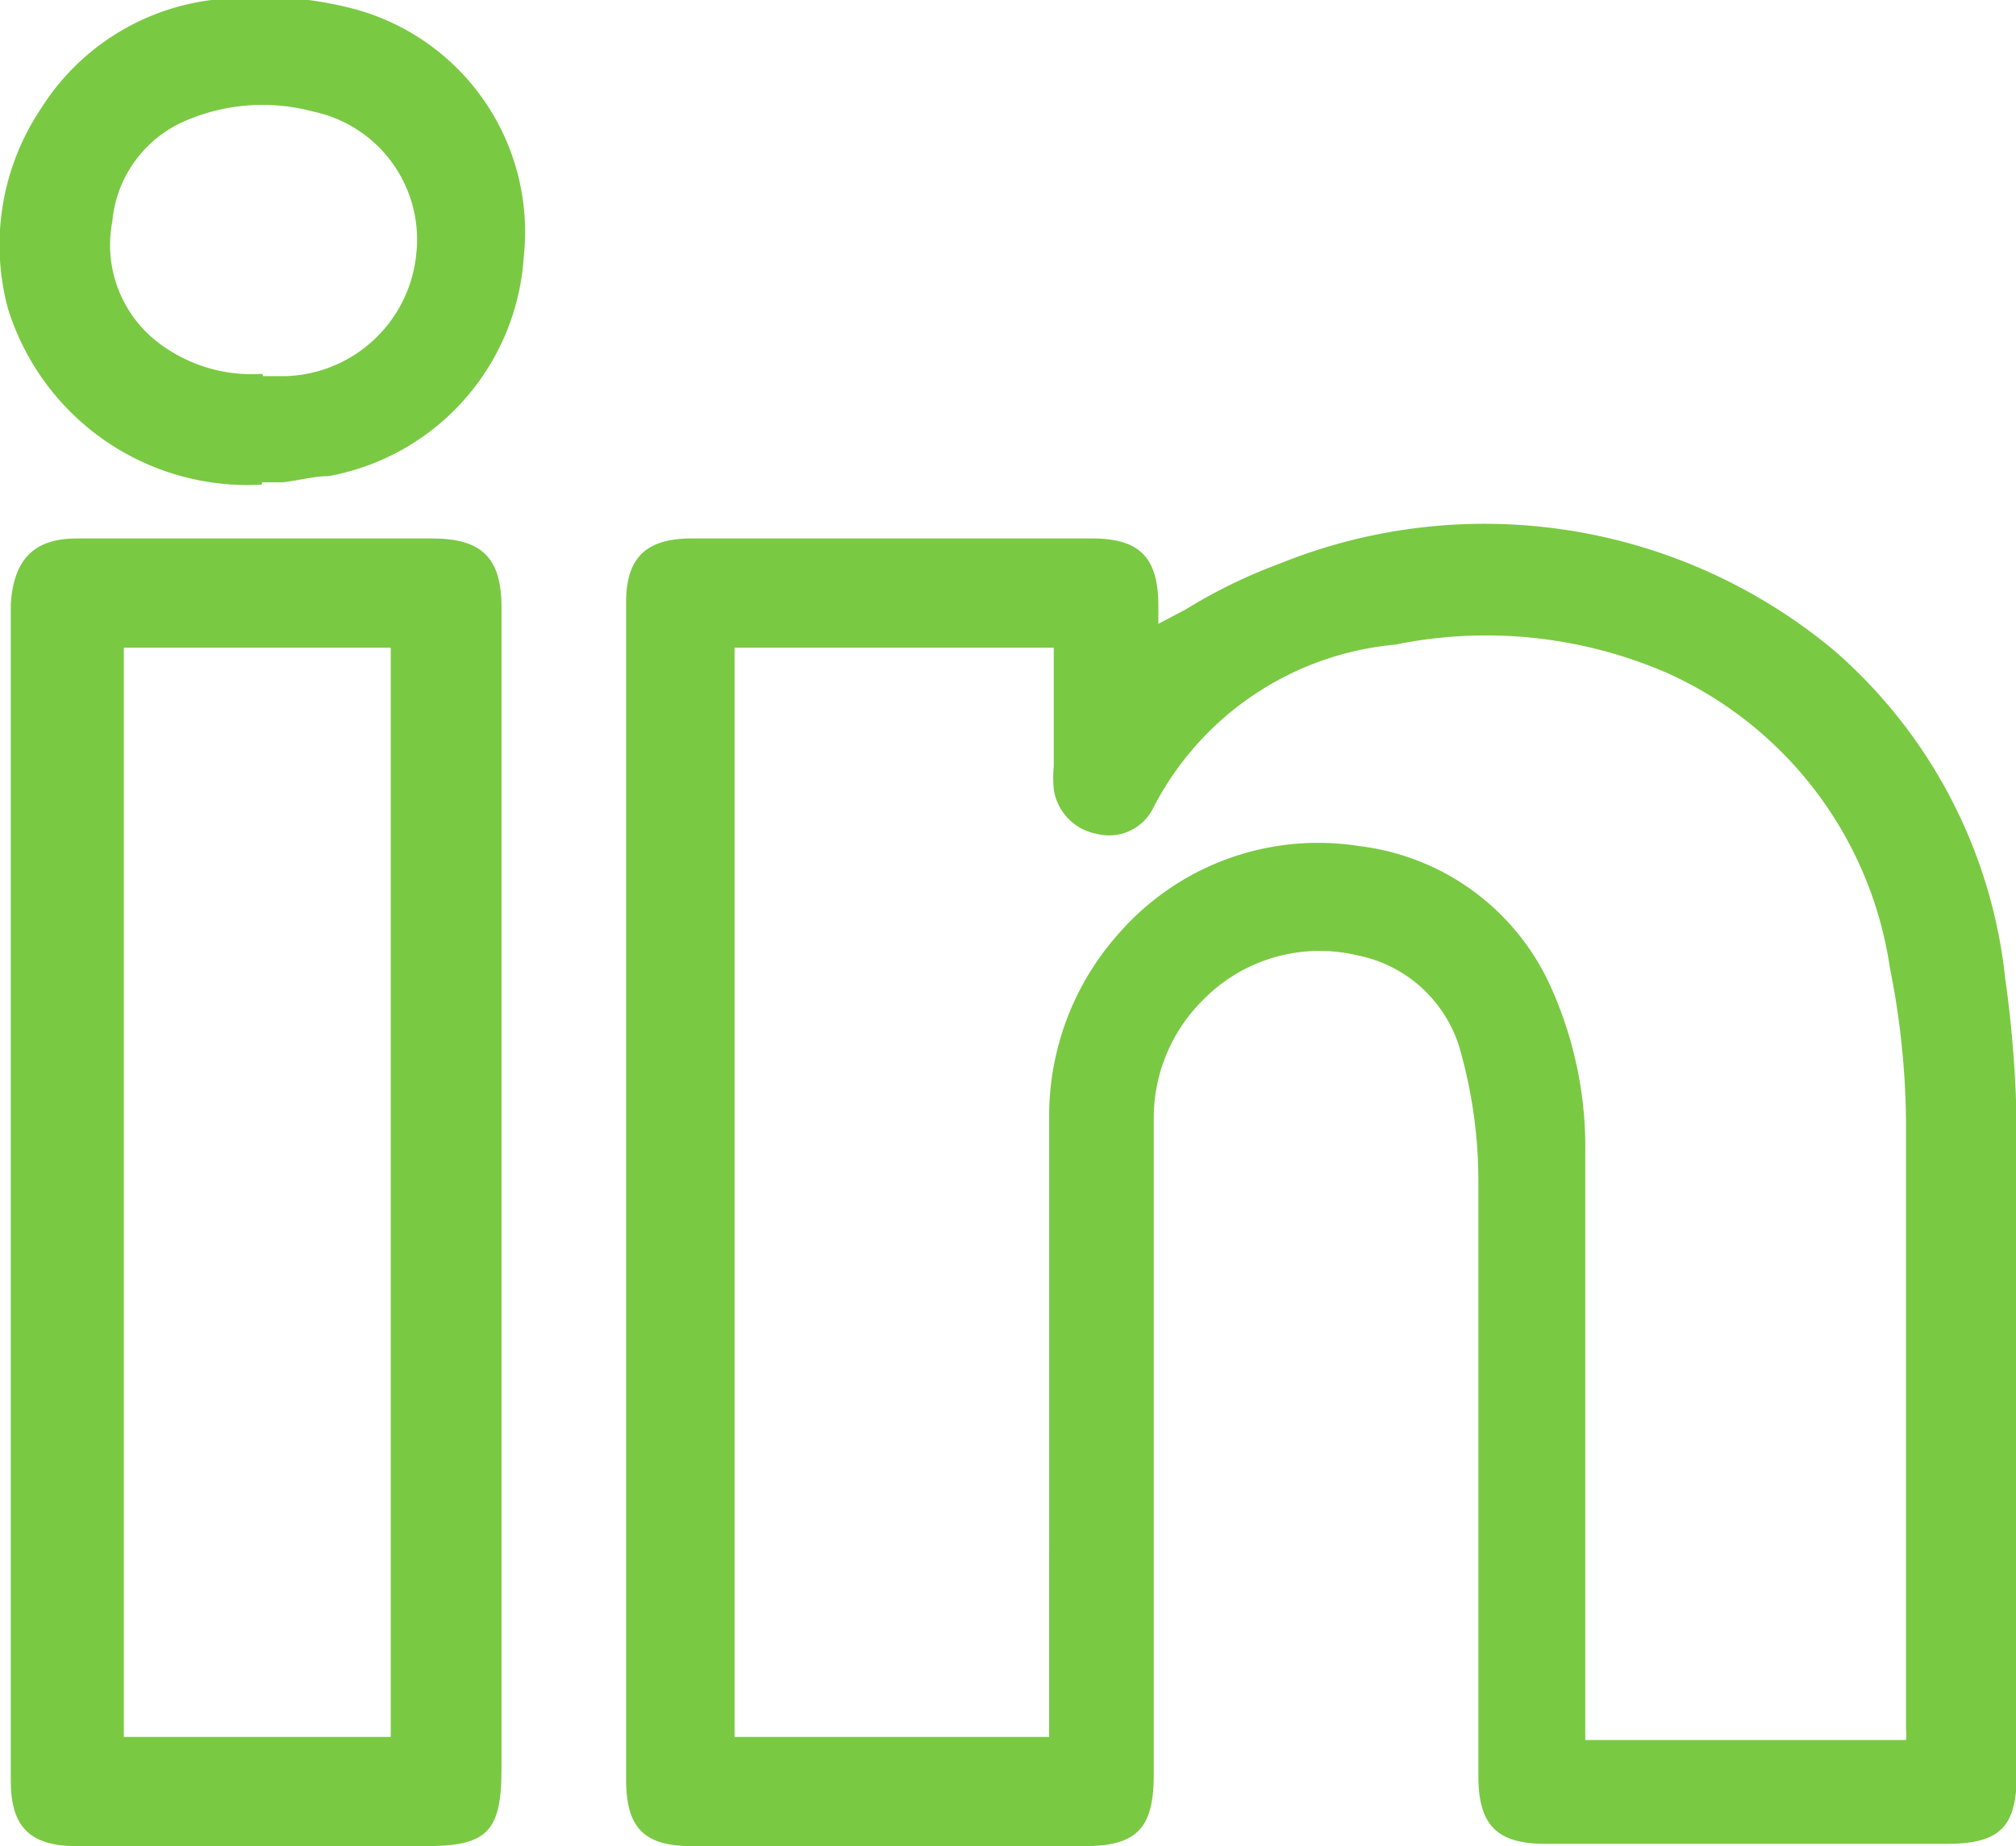 <svg xmlns="http://www.w3.org/2000/svg" viewBox="0 0 26.21 24"><defs><style>.cls-1{fill:#7ac943;}</style></defs><title>LinkedIn</title><g id="Layer_2" data-name="Layer 2"><g id="Layer_1-2" data-name="Layer 1"><path class="cls-1" d="M14.91,8.34a13.53,13.53,0,0,1,1.74-.88,7,7,0,0,1,7.09,1.1,6.44,6.44,0,0,1,2.17,4.18,12.28,12.28,0,0,1,.15,2c0,2.78,0,5.56,0,8.33,0,.63-.16.78-.79.78H20.1c-.57,0-.75-.18-.75-.75,0-2.59,0-5.18,0-7.77a5.9,5.9,0,0,0-.22-1.67,2.12,2.12,0,0,0-3.57-.77,2.37,2.37,0,0,0-.65,1.61c0,2.86,0,5.71,0,8.56,0,.63-.16.79-.78.79H9c-.55,0-.73-.17-.73-.73q0-7.65,0-15.3c0-.5.19-.7.71-.7h5.21c.54,0,.73.19.73.75ZM13.78,22.72v-.44c0-2.59,0-5.18,0-7.77a3.37,3.37,0,0,1,.87-2.29,3.29,3.29,0,0,1,5.42.71,5.09,5.09,0,0,1,.42,2c0,2.46,0,4.91,0,7.37v.38h4.43a2.62,2.62,0,0,0,0-.27c0-2.64,0-5.27,0-7.9a10.46,10.46,0,0,0-.2-2,5.13,5.13,0,0,0-3-3.91,6,6,0,0,0-3.64-.39,4,4,0,0,0-3.29,2.2.5.5,0,0,1-.59.27.53.53,0,0,1-.45-.47,2.17,2.17,0,0,1,0-.36V8.28H9.41V22.72Z"/><path class="cls-1" d="M12,24H9c-.63,0-.86-.24-.86-.87V7.83c0-.58.26-.83.85-.83h5.21c.62,0,.86.25.86.88v.23l.36-.19a6.77,6.77,0,0,1,1.21-.59,7.1,7.1,0,0,1,7.22,1.13,6.57,6.57,0,0,1,2.22,4.26,15.44,15.44,0,0,1,.15,2c0,2.07,0,4.15,0,6.22v2.11c0,.7-.21.92-.92.92H20.1c-.64,0-.88-.24-.88-.89V21c0-1.84,0-3.75,0-5.62A6.24,6.24,0,0,0,19,13.71a1.74,1.74,0,0,0-1.35-1.29,2.12,2.12,0,0,0-2,.57A2.16,2.16,0,0,0,15,14.51q0,3.26,0,6.5v2.06c0,.7-.22.93-.91.93ZM11.57,7.27H9c-.44,0-.58.14-.58.56v15.3c0,.48.12.6.59.6h5.15c.54,0,.64-.1.64-.66V21c0-2.16,0-4.33,0-6.5a2.49,2.49,0,0,1,.69-1.7,2.39,2.39,0,0,1,2.24-.66,2,2,0,0,1,1.56,1.48,6.37,6.37,0,0,1,.23,1.71c0,1.87,0,3.78,0,5.62v2.15c0,.49.12.62.61.62h5.18c.55,0,.65-.1.65-.65V21c0-2.07,0-4.15,0-6.22a13.5,13.5,0,0,0-.14-2,6.34,6.34,0,0,0-2.12-4.09,6.86,6.86,0,0,0-7-1.08,6,6,0,0,0-1.17.57l-.56.3-.2.1V7.88c0-.48-.12-.61-.59-.61Zm2.34,15.58H9.28V8.15h4.63V10a2,2,0,0,0,0,.25.41.41,0,0,0,.34.36.37.37,0,0,0,.44-.19,4.26,4.26,0,0,1,3.4-2.29,6.19,6.19,0,0,1,3.72.4,5.26,5.26,0,0,1,3,4,11.19,11.19,0,0,1,.21,2c0,1.93,0,3.9,0,5.8v2.1a1.28,1.28,0,0,1,0,.19v.22h-4.7V20.32c0-1.79,0-3.57,0-5.36a4.86,4.86,0,0,0-.41-2,2.87,2.87,0,0,0-2.28-1.71,3.22,3.22,0,0,0-2.9,1,3.29,3.29,0,0,0-.85,2.21c0,1.88,0,3.79,0,5.63Zm-4.36-.27h4.09V20.14c0-1.84,0-3.75,0-5.63a3.56,3.56,0,0,1,.91-2.38A3.44,3.44,0,0,1,17.68,11a3.14,3.14,0,0,1,2.5,1.87A5.07,5.07,0,0,1,20.61,15c0,1.79,0,3.57,0,5.36v2.26h4.17a.71.71,0,0,0,0-.14v-2.1c0-1.9,0-3.87,0-5.8a10.54,10.54,0,0,0-.21-2,5,5,0,0,0-2.87-3.82,5.91,5.91,0,0,0-3.56-.38A3.94,3.94,0,0,0,15,10.49a.64.64,0,0,1-.74.35.69.69,0,0,1-.56-.58,1.55,1.55,0,0,1,0-.3V8.42H9.55Z"/><path class="cls-1" d="M6.38,15.49V23c0,.76-.13.88-.89.88H1c-.53,0-.72-.19-.72-.71V7.85c0-.52.2-.71.72-.72H5.62c.57,0,.76.19.76.76ZM5.22,22.72V8.29H1.48V22.72Z"/><path class="cls-1" d="M2.94,24H1c-.61,0-.86-.25-.86-.85V7.85C.18,7.26.45,7,1,7H5.62c.64,0,.9.25.9.89V23c0,.83-.2,1-1,1H2.94ZM3.56,7.27H1c-.44,0-.59.14-.59.58v15.3c0,.45.14.58.59.58H5.49c.68,0,.75-.07.75-.75V7.89c0-.49-.13-.62-.62-.62Zm1.8,15.58h-4V8.15h4Zm-3.75-.27H5.08V8.42H1.61Z"/><path class="cls-1" d="M3.39,6.16A3.11,3.11,0,0,1,.24,3.91,3,3,0,0,1,2.77.17,5,5,0,0,1,4.5.27,2.87,2.87,0,0,1,6.67,3.32,2.92,2.92,0,0,1,4.24,6.05,7.9,7.9,0,0,1,3.39,6.16ZM3.39,5h.3A1.9,1.9,0,0,0,5.54,3.33a1.82,1.82,0,0,0-1.44-2,2.58,2.58,0,0,0-1.69.11A1.69,1.69,0,0,0,1.29,2.87,1.77,1.77,0,0,0,2,4.63,2.21,2.21,0,0,0,3.39,5Z"/><path class="cls-1" d="M3.4,6.3h0A3.26,3.26,0,0,1,.1,4a3.19,3.19,0,0,1,.44-2.6A3.07,3.07,0,0,1,2.75,0a4.83,4.83,0,0,1,1.79.1A3,3,0,0,1,6.81,3.33,3.1,3.1,0,0,1,4.27,6.19c-.2,0-.4.06-.6.08l-.26,0Zm0-6a3.77,3.77,0,0,0-.58,0,2.81,2.81,0,0,0-2,1.19,2.92,2.92,0,0,0-.4,2.38A3,3,0,0,0,3.38,6l.27,0a5.58,5.58,0,0,0,.57-.08,2.81,2.81,0,0,0,2.32-2.6A2.75,2.75,0,0,0,4.47.4,4.81,4.81,0,0,0,3.37.27Zm.21,4.87H3.39A2.21,2.21,0,0,1,2,4.74a1.9,1.9,0,0,1-.81-1.89A1.85,1.85,0,0,1,2.36,1.3a2.74,2.74,0,0,1,1.77-.11A2,2,0,0,1,5.68,3.35a2,2,0,0,1-2,1.78Zm-.19-.28h.29A1.76,1.76,0,0,0,5.41,3.32,1.7,1.7,0,0,0,4.07,1.45a2.53,2.53,0,0,0-1.61.1,1.58,1.58,0,0,0-1,1.33,1.6,1.6,0,0,0,.69,1.64,2,2,0,0,0,1.26.34Z"/></g></g></svg>